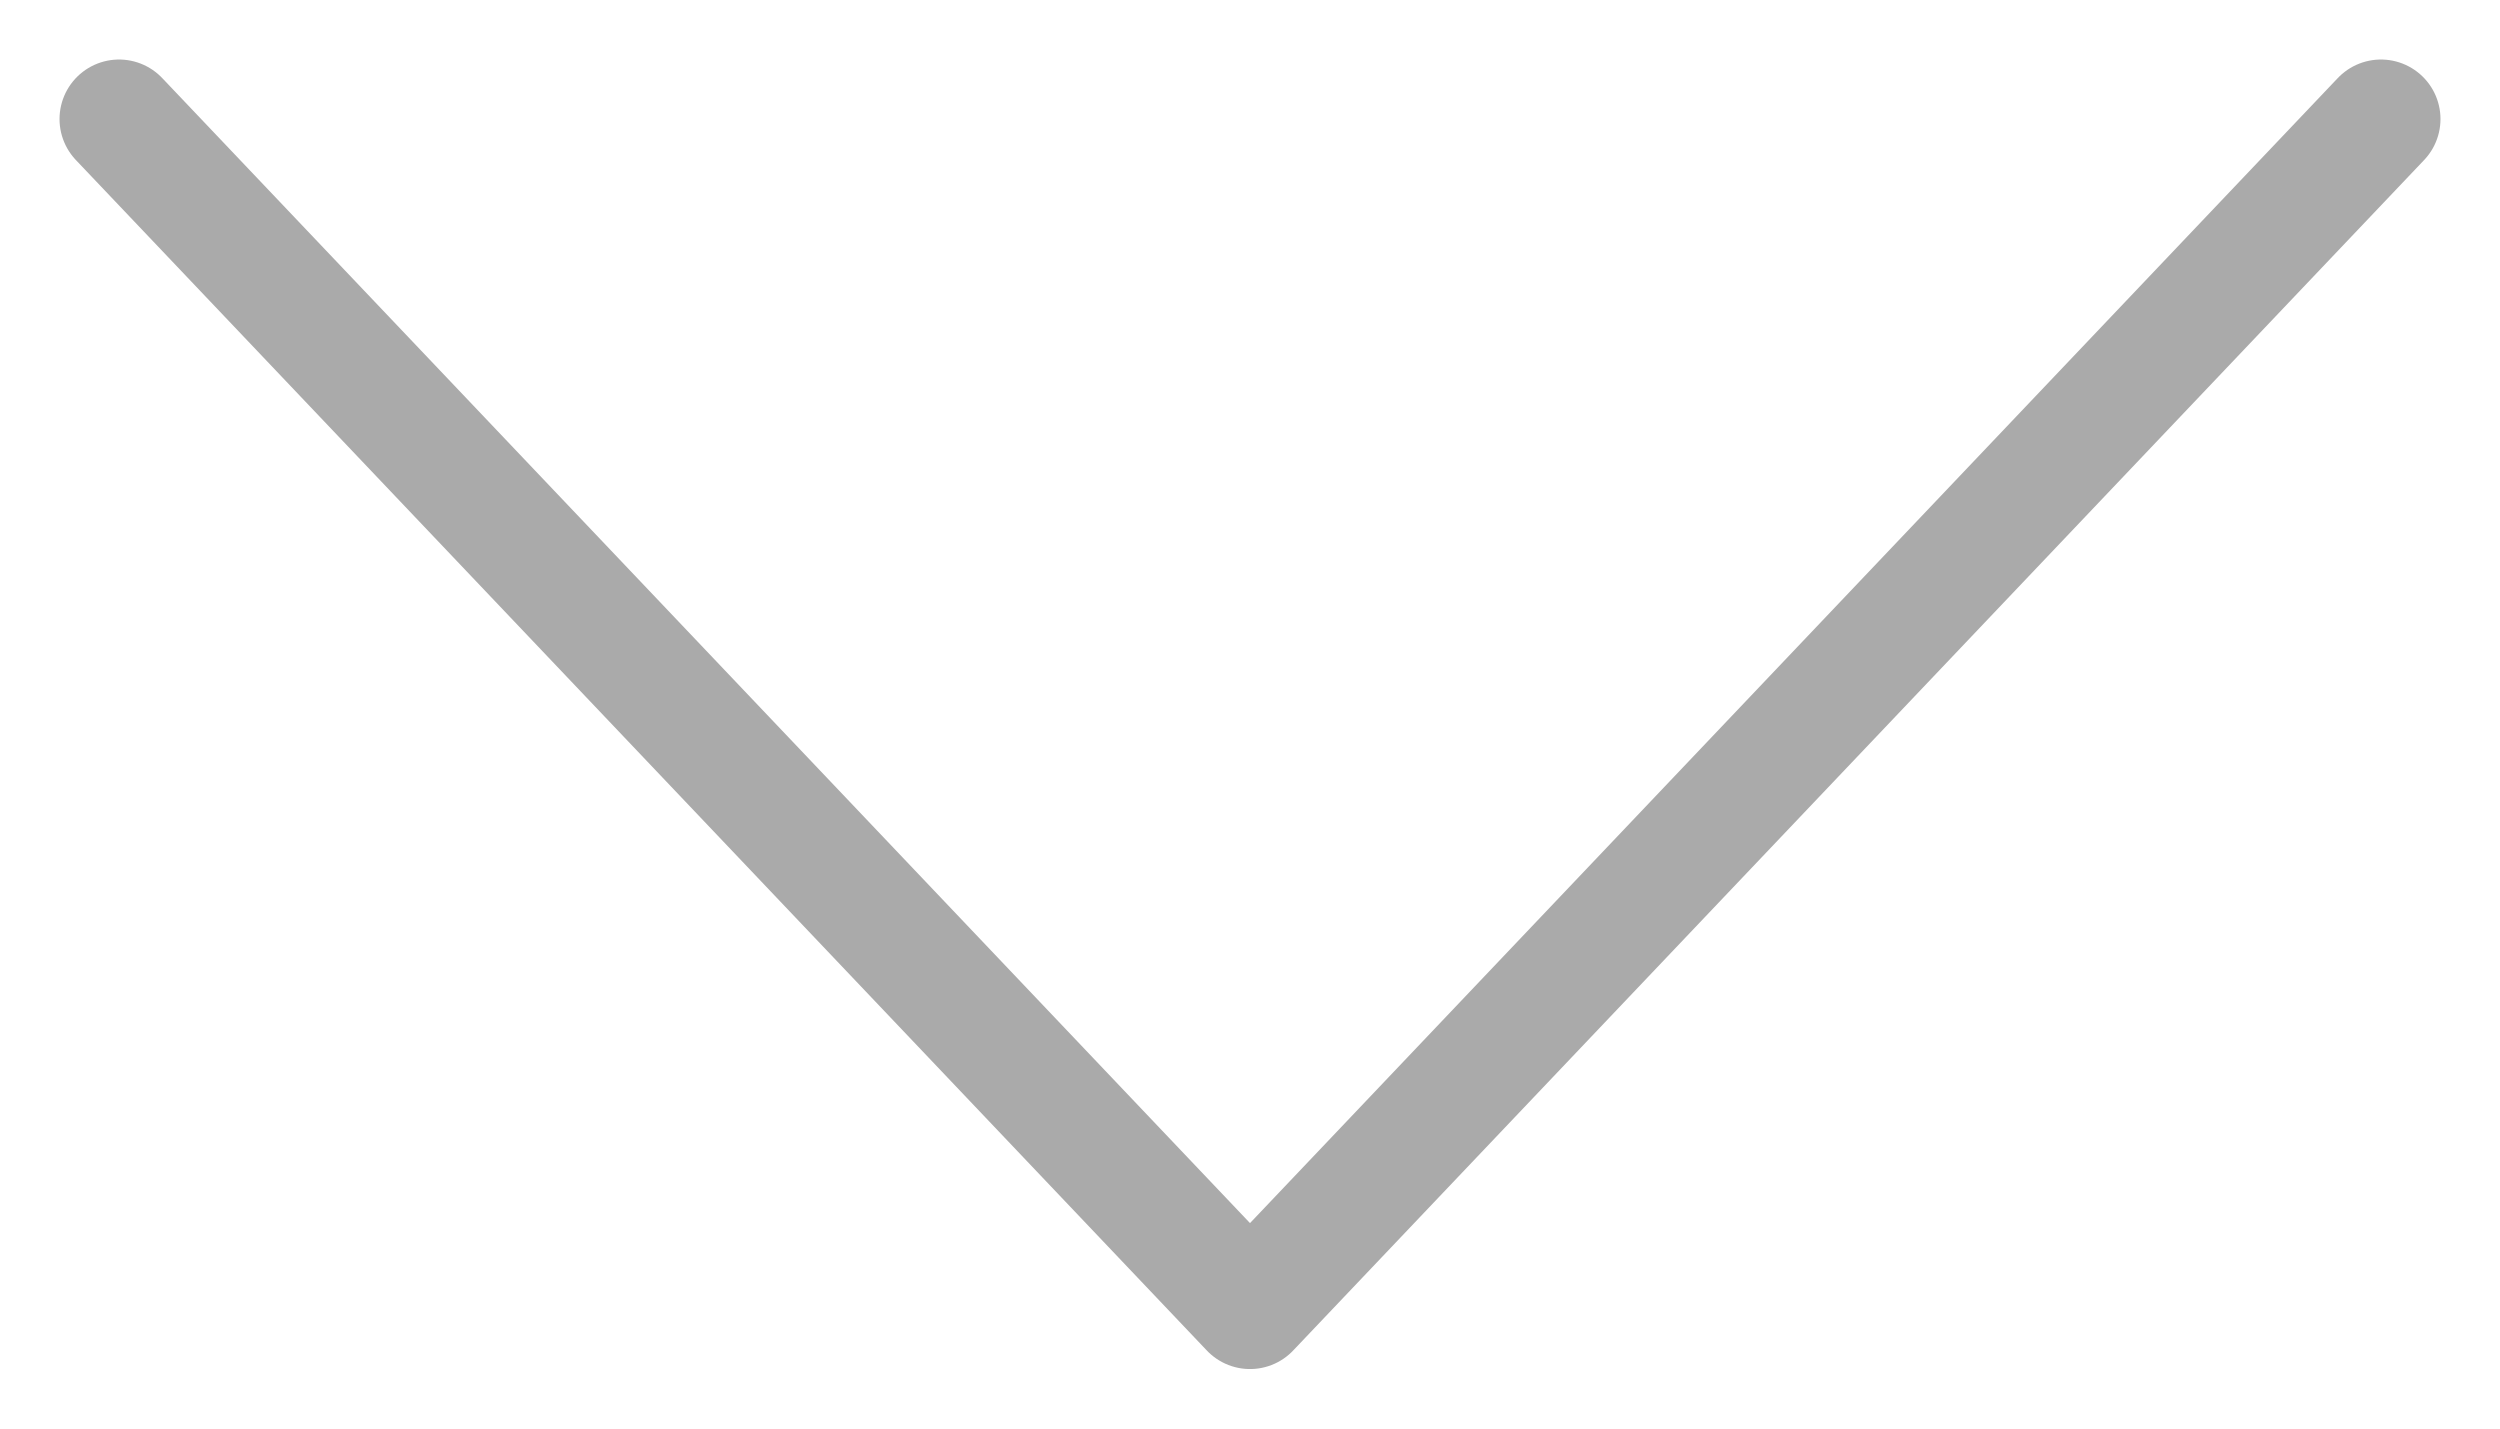 <?xml version="1.0" encoding="UTF-8"?> <svg xmlns="http://www.w3.org/2000/svg" width="21" height="12" viewBox="0 0 21 12" fill="none"> <path d="M1 1L10.5 11L20 1" stroke="#AAAAAA" stroke-linecap="round" stroke-linejoin="round"></path> </svg> 